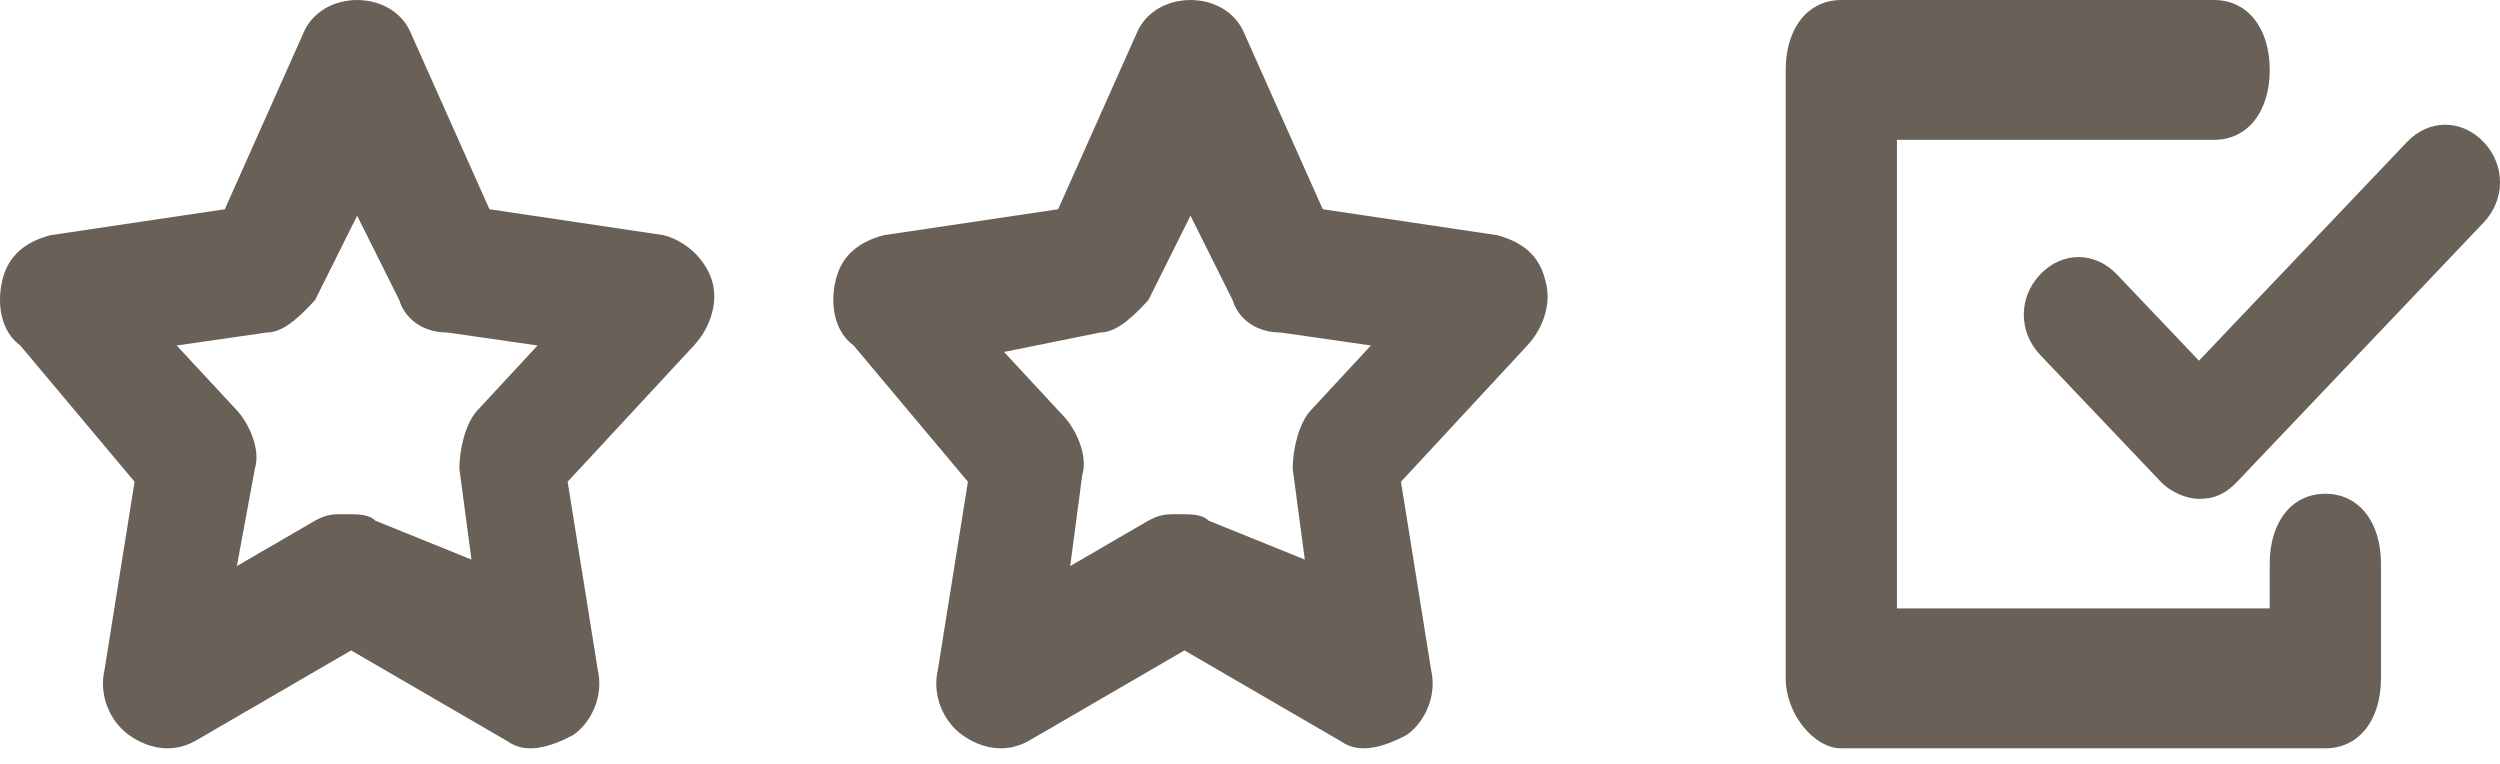 <?xml version="1.0" encoding="UTF-8"?>
<svg width="36px" height="11px" viewBox="0 0 36 11" version="1.1" xmlns="http://www.w3.org/2000/svg" xmlns:xlink="http://www.w3.org/1999/xlink">
    <title>Download (5)</title>
    <g id="Welcome" stroke="none" stroke-width="1" fill="none" fill-rule="evenodd">
        <g id="2020-06-WH-Detailseite" transform="translate(-164, -831)" fill="#696158" fill-rule="nonzero">
            <g id="Group-19" transform="translate(152, 706)">
                <g id="Download-(5)" transform="translate(12, 125)">
                    <path d="M26.515,10.776 L33.485,10.776 C33.965,10.776 34.286,10.373 34.286,9.768 L34.286,8.117 C34.286,7.513 33.965,7.11 33.485,7.11 C33.004,7.11 32.684,7.513 32.684,8.117 L32.684,8.761 L27.316,8.761 L27.316,2.014 L31.883,2.014 C32.363,2.014 32.684,1.611 32.684,1.007 C32.684,0.403 32.363,0 31.883,0 L26.515,0 C26.035,0 25.714,0.403 25.714,1.007 L25.714,9.768 C25.714,10.272 26.115,10.776 26.515,10.776 Z" id="Path"></path>
                    <path d="M30.483,3.951 C30.167,3.619 29.695,3.619 29.379,3.951 C29.064,4.283 29.064,4.78 29.379,5.111 L31.113,6.935 C31.271,7.101 31.507,7.184 31.665,7.184 C31.901,7.184 32.059,7.101 32.217,6.935 L35.764,3.205 C36.079,2.873 36.079,2.376 35.764,2.045 C35.448,1.713 34.975,1.713 34.66,2.045 L31.665,5.194 L30.483,3.951 Z" id="Path"></path>
                    <path d="M1.938,6.937 L1.505,9.646 C1.418,10.02 1.592,10.393 1.851,10.58 C2.111,10.767 2.458,10.861 2.804,10.674 L5.056,9.366 L7.308,10.674 C7.568,10.861 7.915,10.767 8.261,10.58 C8.521,10.393 8.694,10.02 8.608,9.646 L8.174,6.937 L9.993,4.975 C10.253,4.695 10.34,4.321 10.253,4.041 C10.167,3.76 9.907,3.48 9.56,3.387 L7.048,3.013 L5.922,0.49 C5.663,-0.163 4.623,-0.163 4.363,0.49 L3.237,3.013 L0.725,3.387 C0.379,3.48 0.119,3.667 0.032,4.041 C-0.054,4.414 0.032,4.788 0.292,4.975 L1.938,6.937 Z M3.844,4.788 C4.103,4.788 4.363,4.508 4.537,4.321 L5.143,3.106 L5.749,4.321 C5.836,4.601 6.096,4.788 6.442,4.788 L7.741,4.975 L6.875,5.909 C6.702,6.096 6.615,6.47 6.615,6.75 L6.789,8.058 L5.403,7.497 C5.316,7.404 5.143,7.404 4.97,7.404 C4.796,7.404 4.71,7.404 4.537,7.497 L3.411,8.151 L3.67,6.75 C3.757,6.47 3.584,6.096 3.411,5.909 L2.544,4.975 L3.844,4.788 Z" id="Shape"></path>
                    <path d="M13.938,6.937 L13.505,9.646 C13.418,10.02 13.592,10.393 13.851,10.58 C14.111,10.767 14.458,10.861 14.804,10.674 L17.056,9.366 L19.308,10.674 C19.568,10.861 19.915,10.767 20.261,10.58 C20.521,10.393 20.694,10.02 20.608,9.646 L20.174,6.937 L21.993,4.975 C22.253,4.695 22.34,4.321 22.253,4.041 C22.167,3.667 21.907,3.48 21.56,3.387 L19.048,3.013 L17.922,0.49 C17.663,-0.163 16.623,-0.163 16.363,0.49 L15.237,3.013 L12.725,3.387 C12.379,3.48 12.119,3.667 12.032,4.041 C11.946,4.414 12.032,4.788 12.292,4.975 L13.938,6.937 Z M15.844,4.788 C16.103,4.788 16.363,4.508 16.537,4.321 L17.143,3.106 L17.749,4.321 C17.836,4.601 18.096,4.788 18.442,4.788 L19.741,4.975 L18.875,5.909 C18.702,6.096 18.615,6.47 18.615,6.75 L18.789,8.058 L17.403,7.497 C17.316,7.404 17.143,7.404 16.97,7.404 C16.796,7.404 16.71,7.404 16.537,7.497 L15.411,8.151 L15.584,6.843 C15.67,6.563 15.497,6.189 15.324,6.002 L14.458,5.068 L15.844,4.788 Z" id="Shape"></path>
                </g>
            </g>
        </g>
    </g>
</svg>